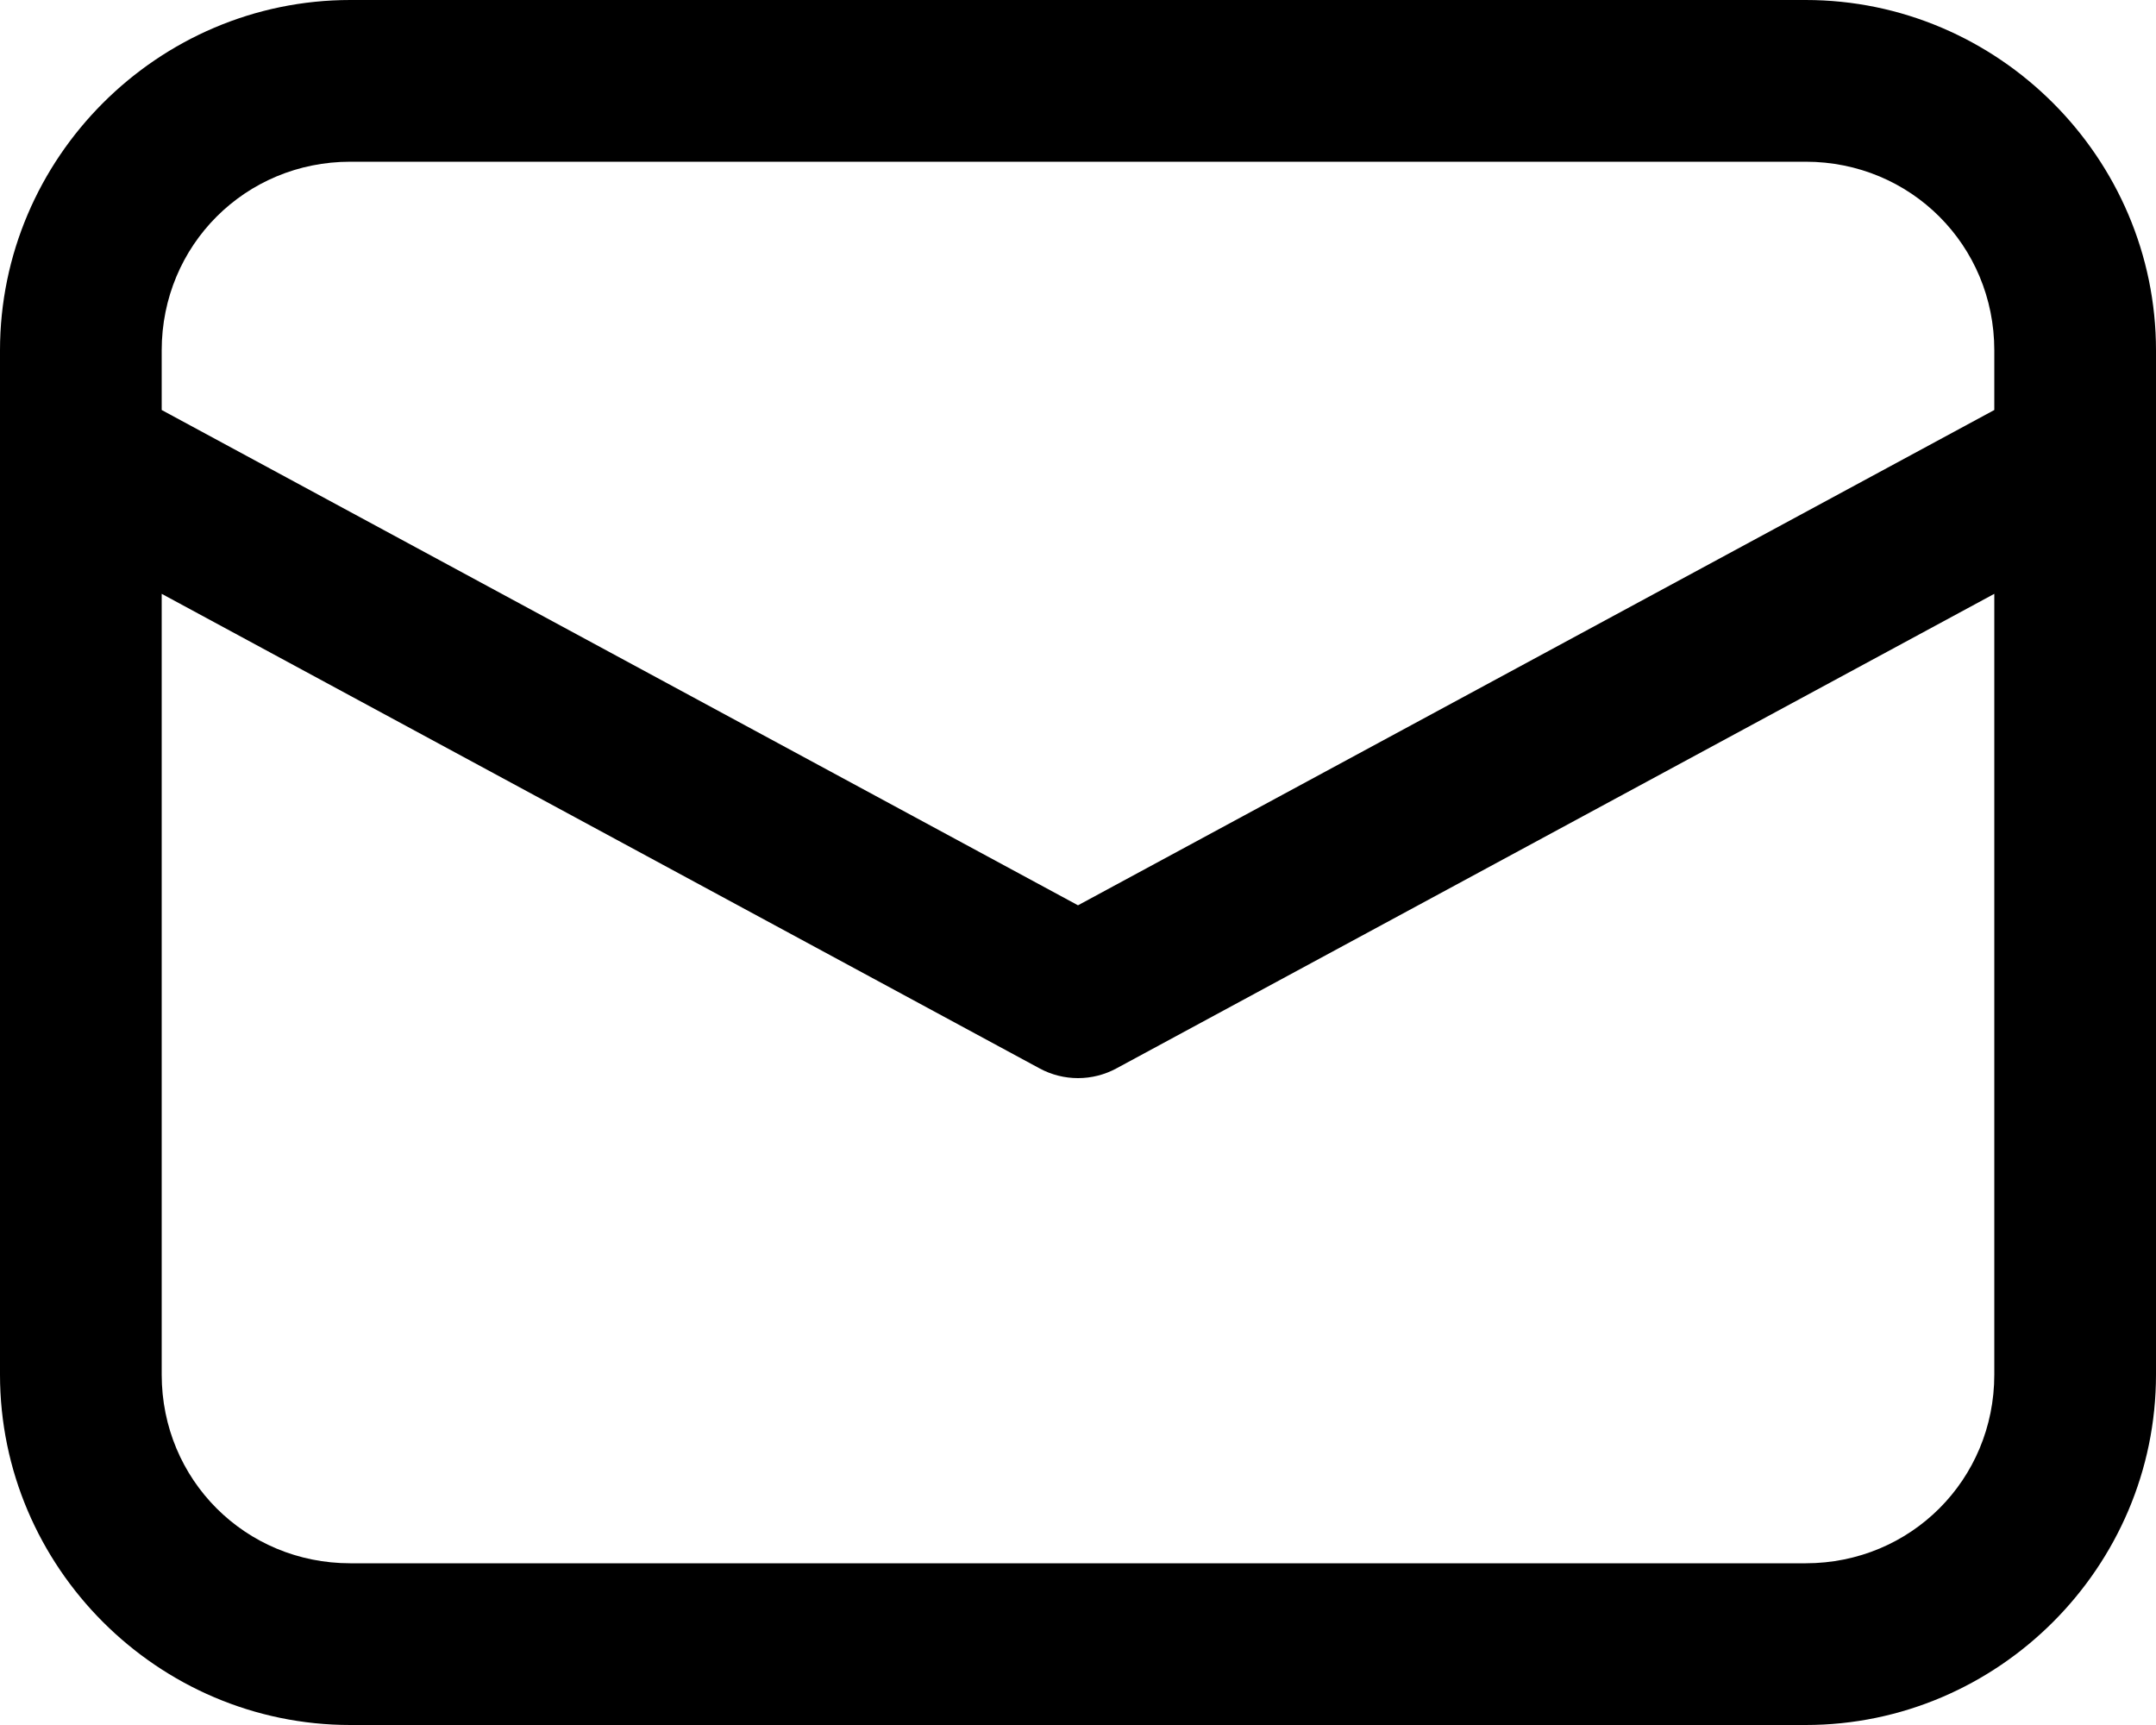 <svg width="20" height="16" viewBox="0 0 20 16" fill="none" xmlns="http://www.w3.org/2000/svg">
<path d="M3.25 0C1.464 0 0 1.464 0 3.25V12.75C0 14.536 1.464 16 3.25 16H16.75C18.536 16 20 14.536 20 12.75V3.25C20 1.464 18.536 0 16.75 0H3.25ZM3.25 1.5H16.75C17.725 1.5 18.5 2.275 18.5 3.25V3.803L10 8.397L1.5 3.803V3.25C1.5 2.275 2.275 1.5 3.25 1.5ZM1.5 5.508L9.644 9.91C9.753 9.969 9.876 10 10 10C10.124 10 10.247 9.969 10.356 9.91L18.5 5.508V12.75C18.5 13.725 17.725 14.5 16.75 14.5H3.25C2.275 14.5 1.5 13.725 1.5 12.75V5.508Z" fill="black"/>
</svg>

